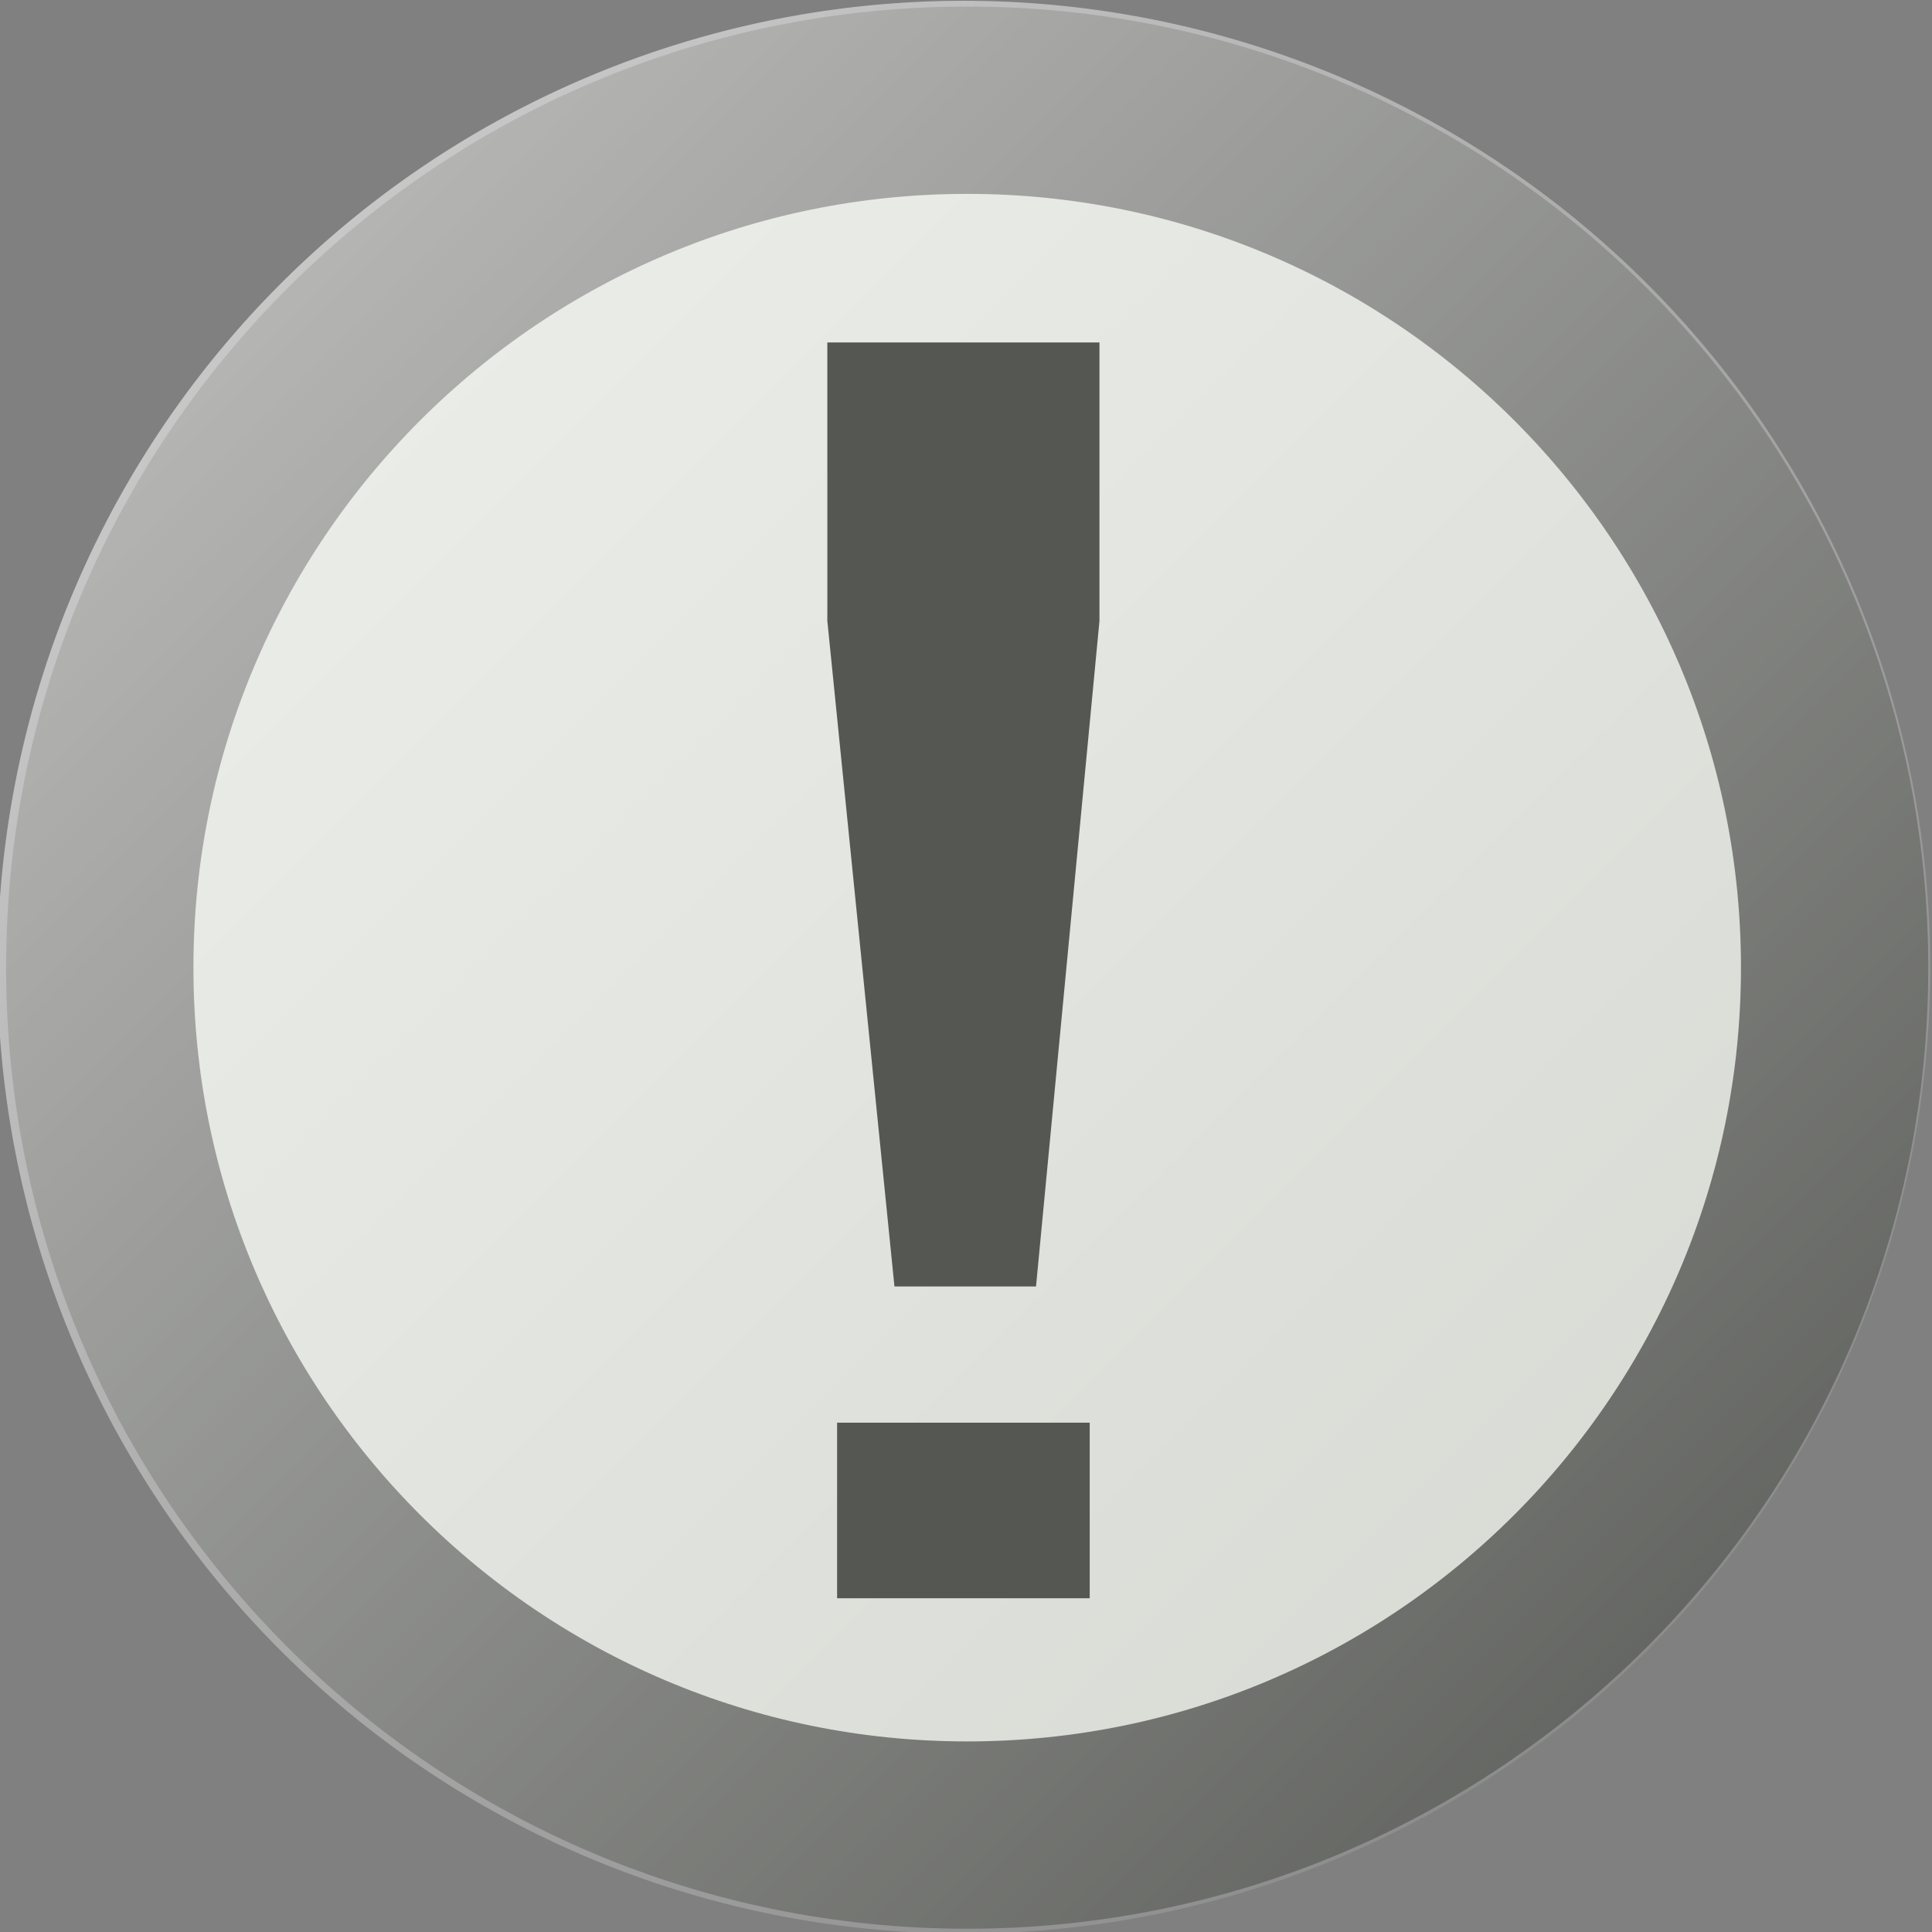 <svg xmlns="http://www.w3.org/2000/svg" width="250" height="250" xmlns:v="https://vecta.io/nano"><rect width="100%" height="100%" fill="#808080" stroke="none"/><defs><linearGradient x1="200.5" y1="437.362" x2="346.5" y2="583.362" id="A" gradientUnits="userSpaceOnUse"><stop offset="0" stop-color="#fff" stop-opacity=".659"/><stop offset="1" stop-color="#fff" stop-opacity="0"/></linearGradient></defs><g fill-rule="evenodd"><path d="M237.399 125.213c0 61.991-50.254 112.245-112.245 112.245S12.91 187.204 12.91 125.213 63.164 12.968 125.155 12.968s112.245 50.254 112.245 112.245z" fill="#d3d7cf" stroke="#555753" stroke-linejoin="round" stroke-width="24.238"/><path d="M 346.5 510.362 A 73 73 0 1 1  200.5,510.362 A 73 73 0 1 1  346.5 510.362 z" transform="matrix(1.713 0 0 1.713 -343.781 -749.098)" fill="url(#A)"/></g><path d="M115.742 166.466l-8.685-86.128V44.313h35.214v36.025l-8.211 86.128h-18.318m-7.422 40.348v-22.724h32.687v22.724H108.32" fill="#555753"/></svg>